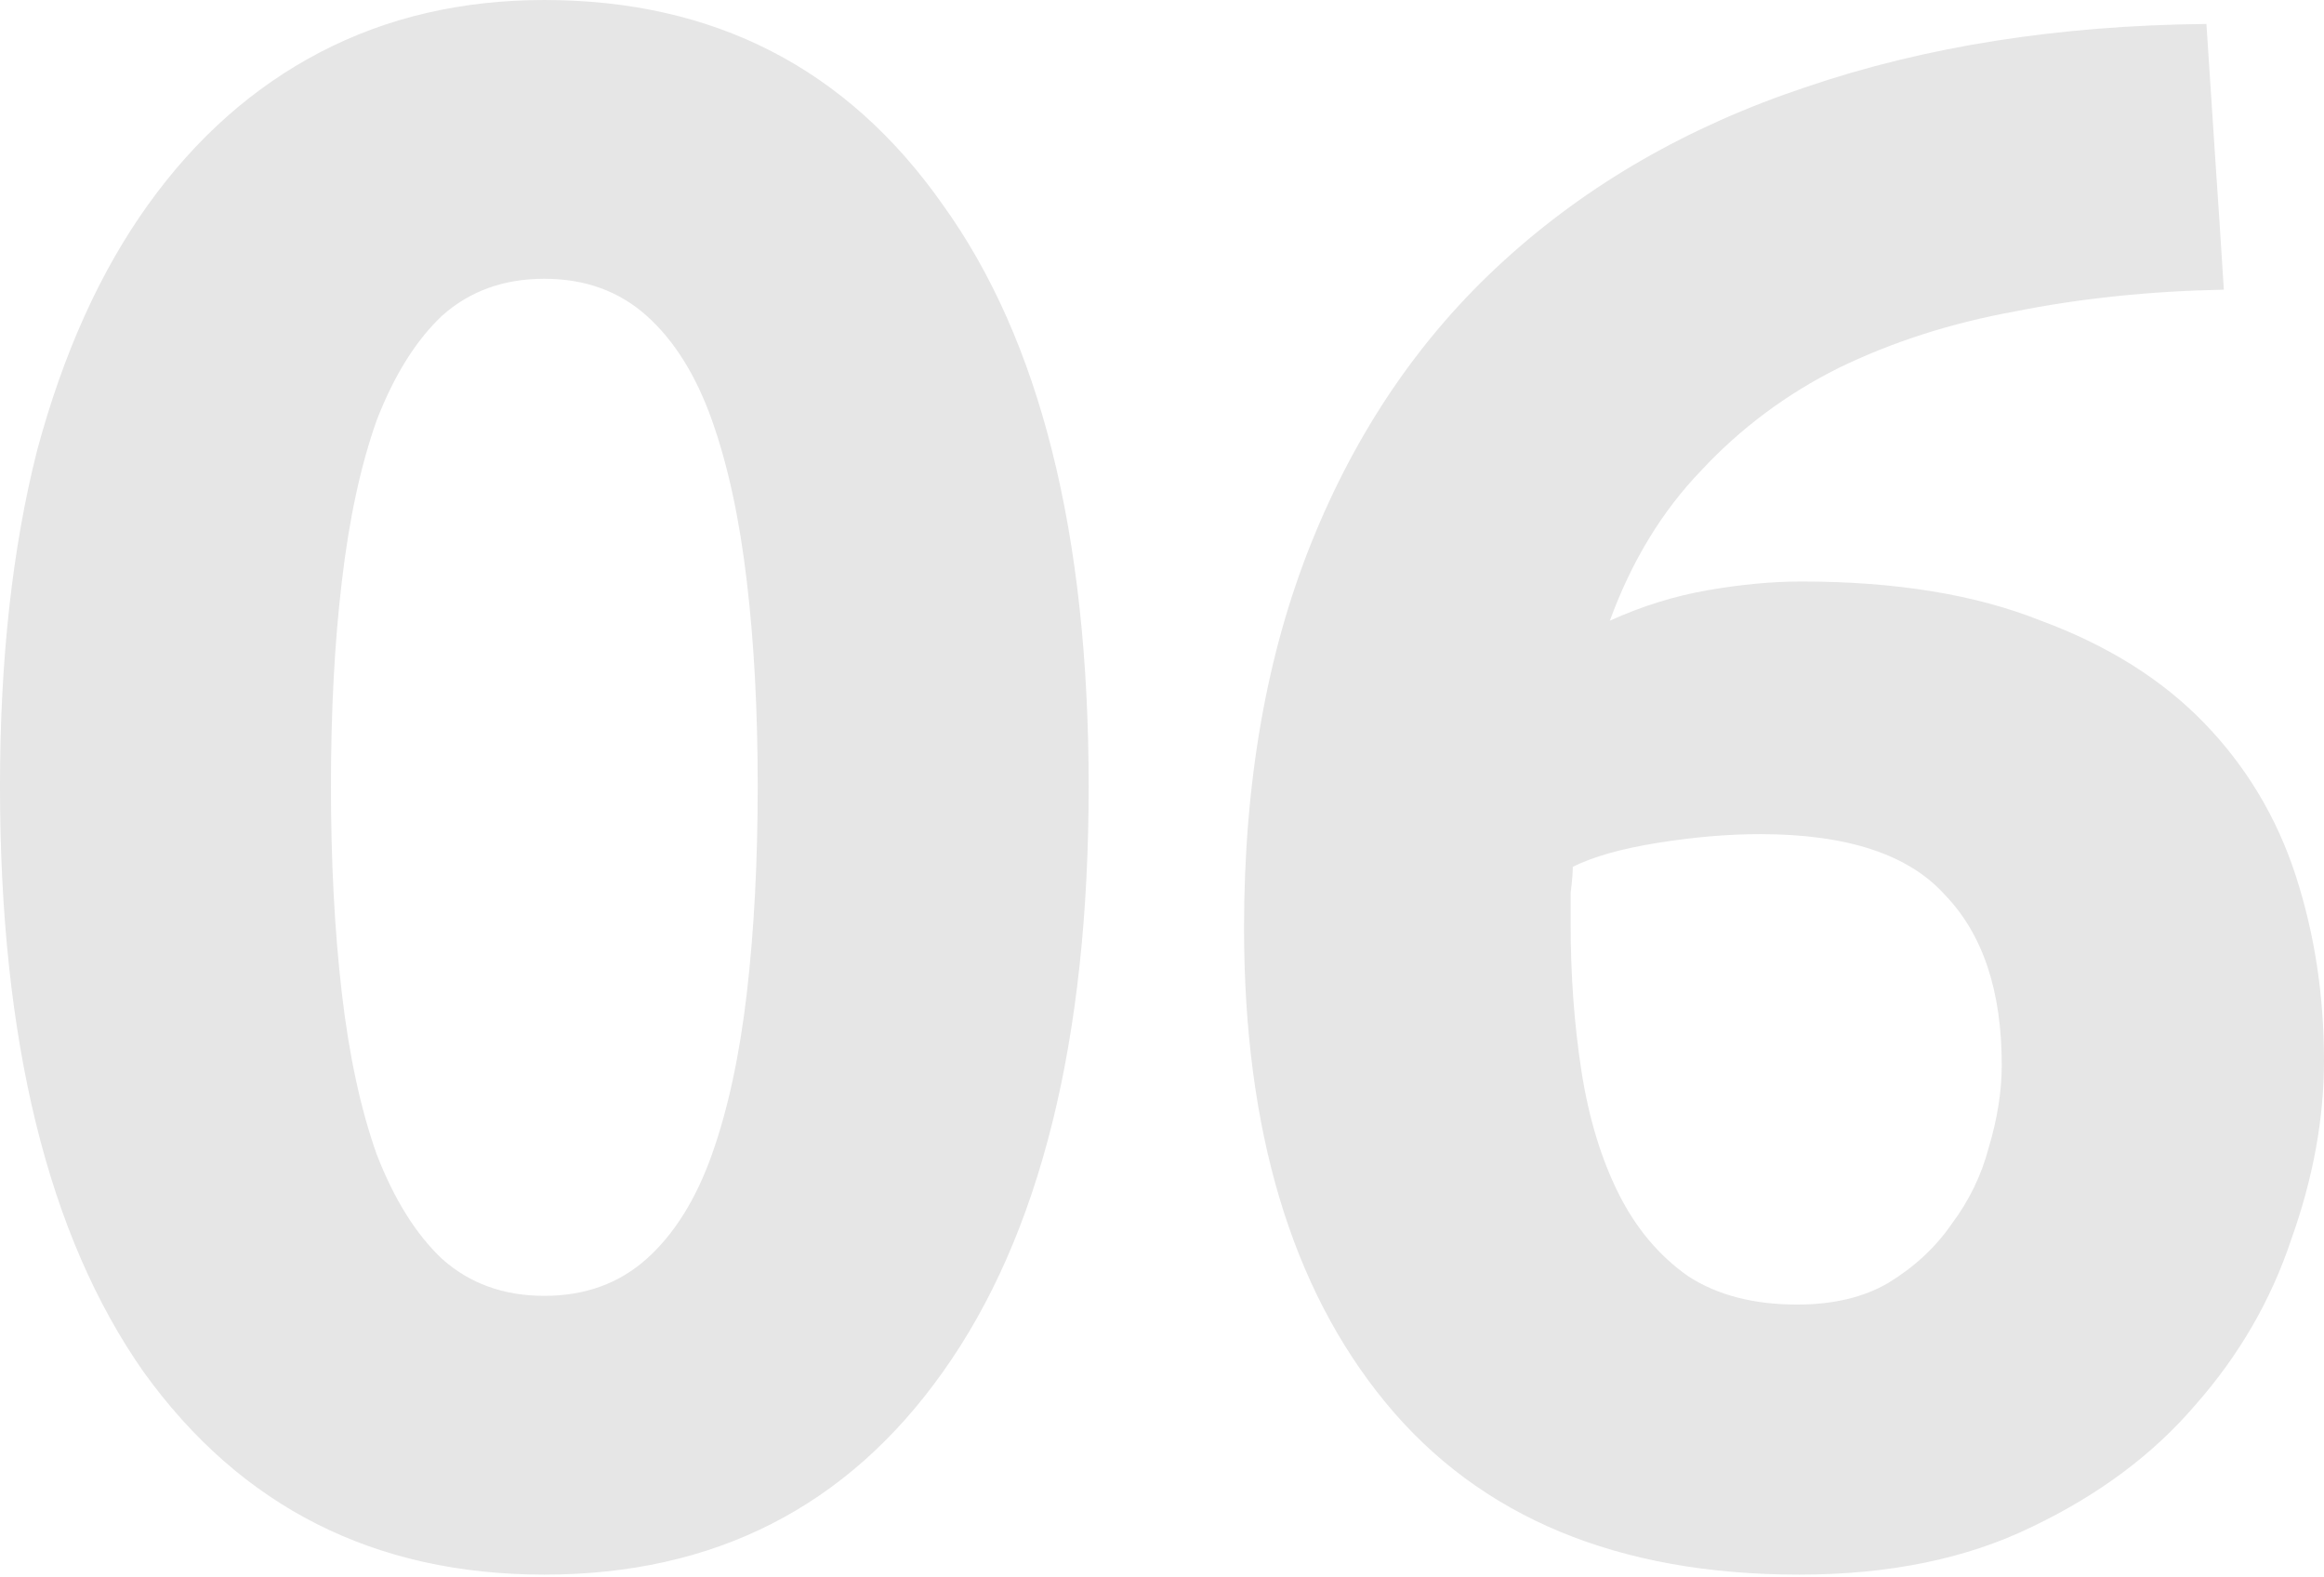 <?xml version="1.0" encoding="UTF-8"?> <svg xmlns="http://www.w3.org/2000/svg" width="342" height="232" viewBox="0 0 342 232" fill="none"> <path opacity="0.1" d="M160.208 115.671C160.208 153.053 153.052 181.784 138.74 201.864C124.641 221.73 105.096 231.663 80.103 231.663C55.111 231.663 35.459 221.73 21.147 201.864C7.048 181.784 -0.001 153.053 -0.001 115.671C-0.001 97.087 1.815 80.639 5.446 66.327C9.291 52.015 14.738 39.946 21.788 30.12C28.837 20.294 37.274 12.818 47.1 7.691C56.927 2.564 67.928 0.001 80.103 0.001C105.096 0.001 124.641 10.041 138.74 30.12C153.052 49.986 160.208 78.503 160.208 115.671ZM111.504 115.671C111.504 104.564 110.97 94.524 109.902 85.552C108.834 76.367 107.125 68.463 104.776 61.841C102.426 55.219 99.222 50.093 95.163 46.461C91.104 42.83 86.085 41.014 80.103 41.014C74.122 41.014 69.103 42.83 65.044 46.461C61.199 50.093 57.995 55.219 55.431 61.841C53.082 68.463 51.373 76.367 50.305 85.552C49.237 94.524 48.703 104.564 48.703 115.671C48.703 126.779 49.237 136.926 50.305 146.111C51.373 155.296 53.082 163.2 55.431 169.822C57.995 176.444 61.199 181.571 65.044 185.202C69.103 188.833 74.122 190.649 80.103 190.649C86.085 190.649 91.104 188.833 95.163 185.202C99.222 181.571 102.426 176.444 104.776 169.822C107.125 163.2 108.834 155.296 109.902 146.111C110.97 136.926 111.504 126.779 111.504 115.671ZM259.011 122.721C254.312 122.721 249.292 123.148 243.952 124.002C238.612 124.857 234.446 126.032 231.456 127.527C231.456 128.381 231.349 129.663 231.135 131.372C231.135 133.081 231.135 134.576 231.135 135.858C231.135 143.548 231.669 150.811 232.737 157.646C233.805 164.482 235.621 170.463 238.184 175.589C240.748 180.716 244.165 184.775 248.438 187.765C252.71 190.542 258.05 191.931 264.458 191.931C269.799 191.931 274.285 190.863 277.916 188.727C281.761 186.377 284.858 183.493 287.208 180.075C289.771 176.658 291.587 172.919 292.655 168.861C293.937 164.588 294.578 160.53 294.578 156.685C294.578 145.791 291.801 137.46 286.247 131.692C280.907 125.711 271.828 122.721 259.011 122.721ZM265.099 85.552C278.984 85.552 290.733 87.475 300.345 91.32C310.171 94.951 318.182 99.971 324.377 106.379C330.571 112.788 335.057 120.264 337.834 128.809C340.611 137.353 341.999 146.432 341.999 156.044C341.999 164.588 340.397 173.347 337.193 182.318C334.203 191.29 329.503 199.407 323.095 206.67C316.9 213.933 308.89 219.914 299.064 224.613C289.451 229.313 278.023 231.663 264.779 231.663C238.077 231.663 217.784 223.225 203.9 206.35C190.015 189.474 183.073 166.191 183.073 136.499C183.073 115.137 186.383 96.233 193.005 79.785C199.627 63.337 209.026 49.559 221.202 38.451C233.592 27.13 248.438 18.585 265.74 12.818C283.256 6.836 302.909 3.739 324.697 3.525C325.124 10.147 325.551 16.663 325.979 23.071C326.406 29.266 326.833 35.781 327.26 42.616C316.366 42.83 306.113 43.898 296.5 45.821C287.101 47.529 278.45 50.306 270.546 54.151C262.856 57.996 256.128 63.016 250.36 69.211C244.593 75.192 240.107 82.562 236.903 91.32C241.602 89.184 246.408 87.688 251.321 86.834C256.234 85.98 260.827 85.552 265.099 85.552Z" fill="black"></path> </svg> 